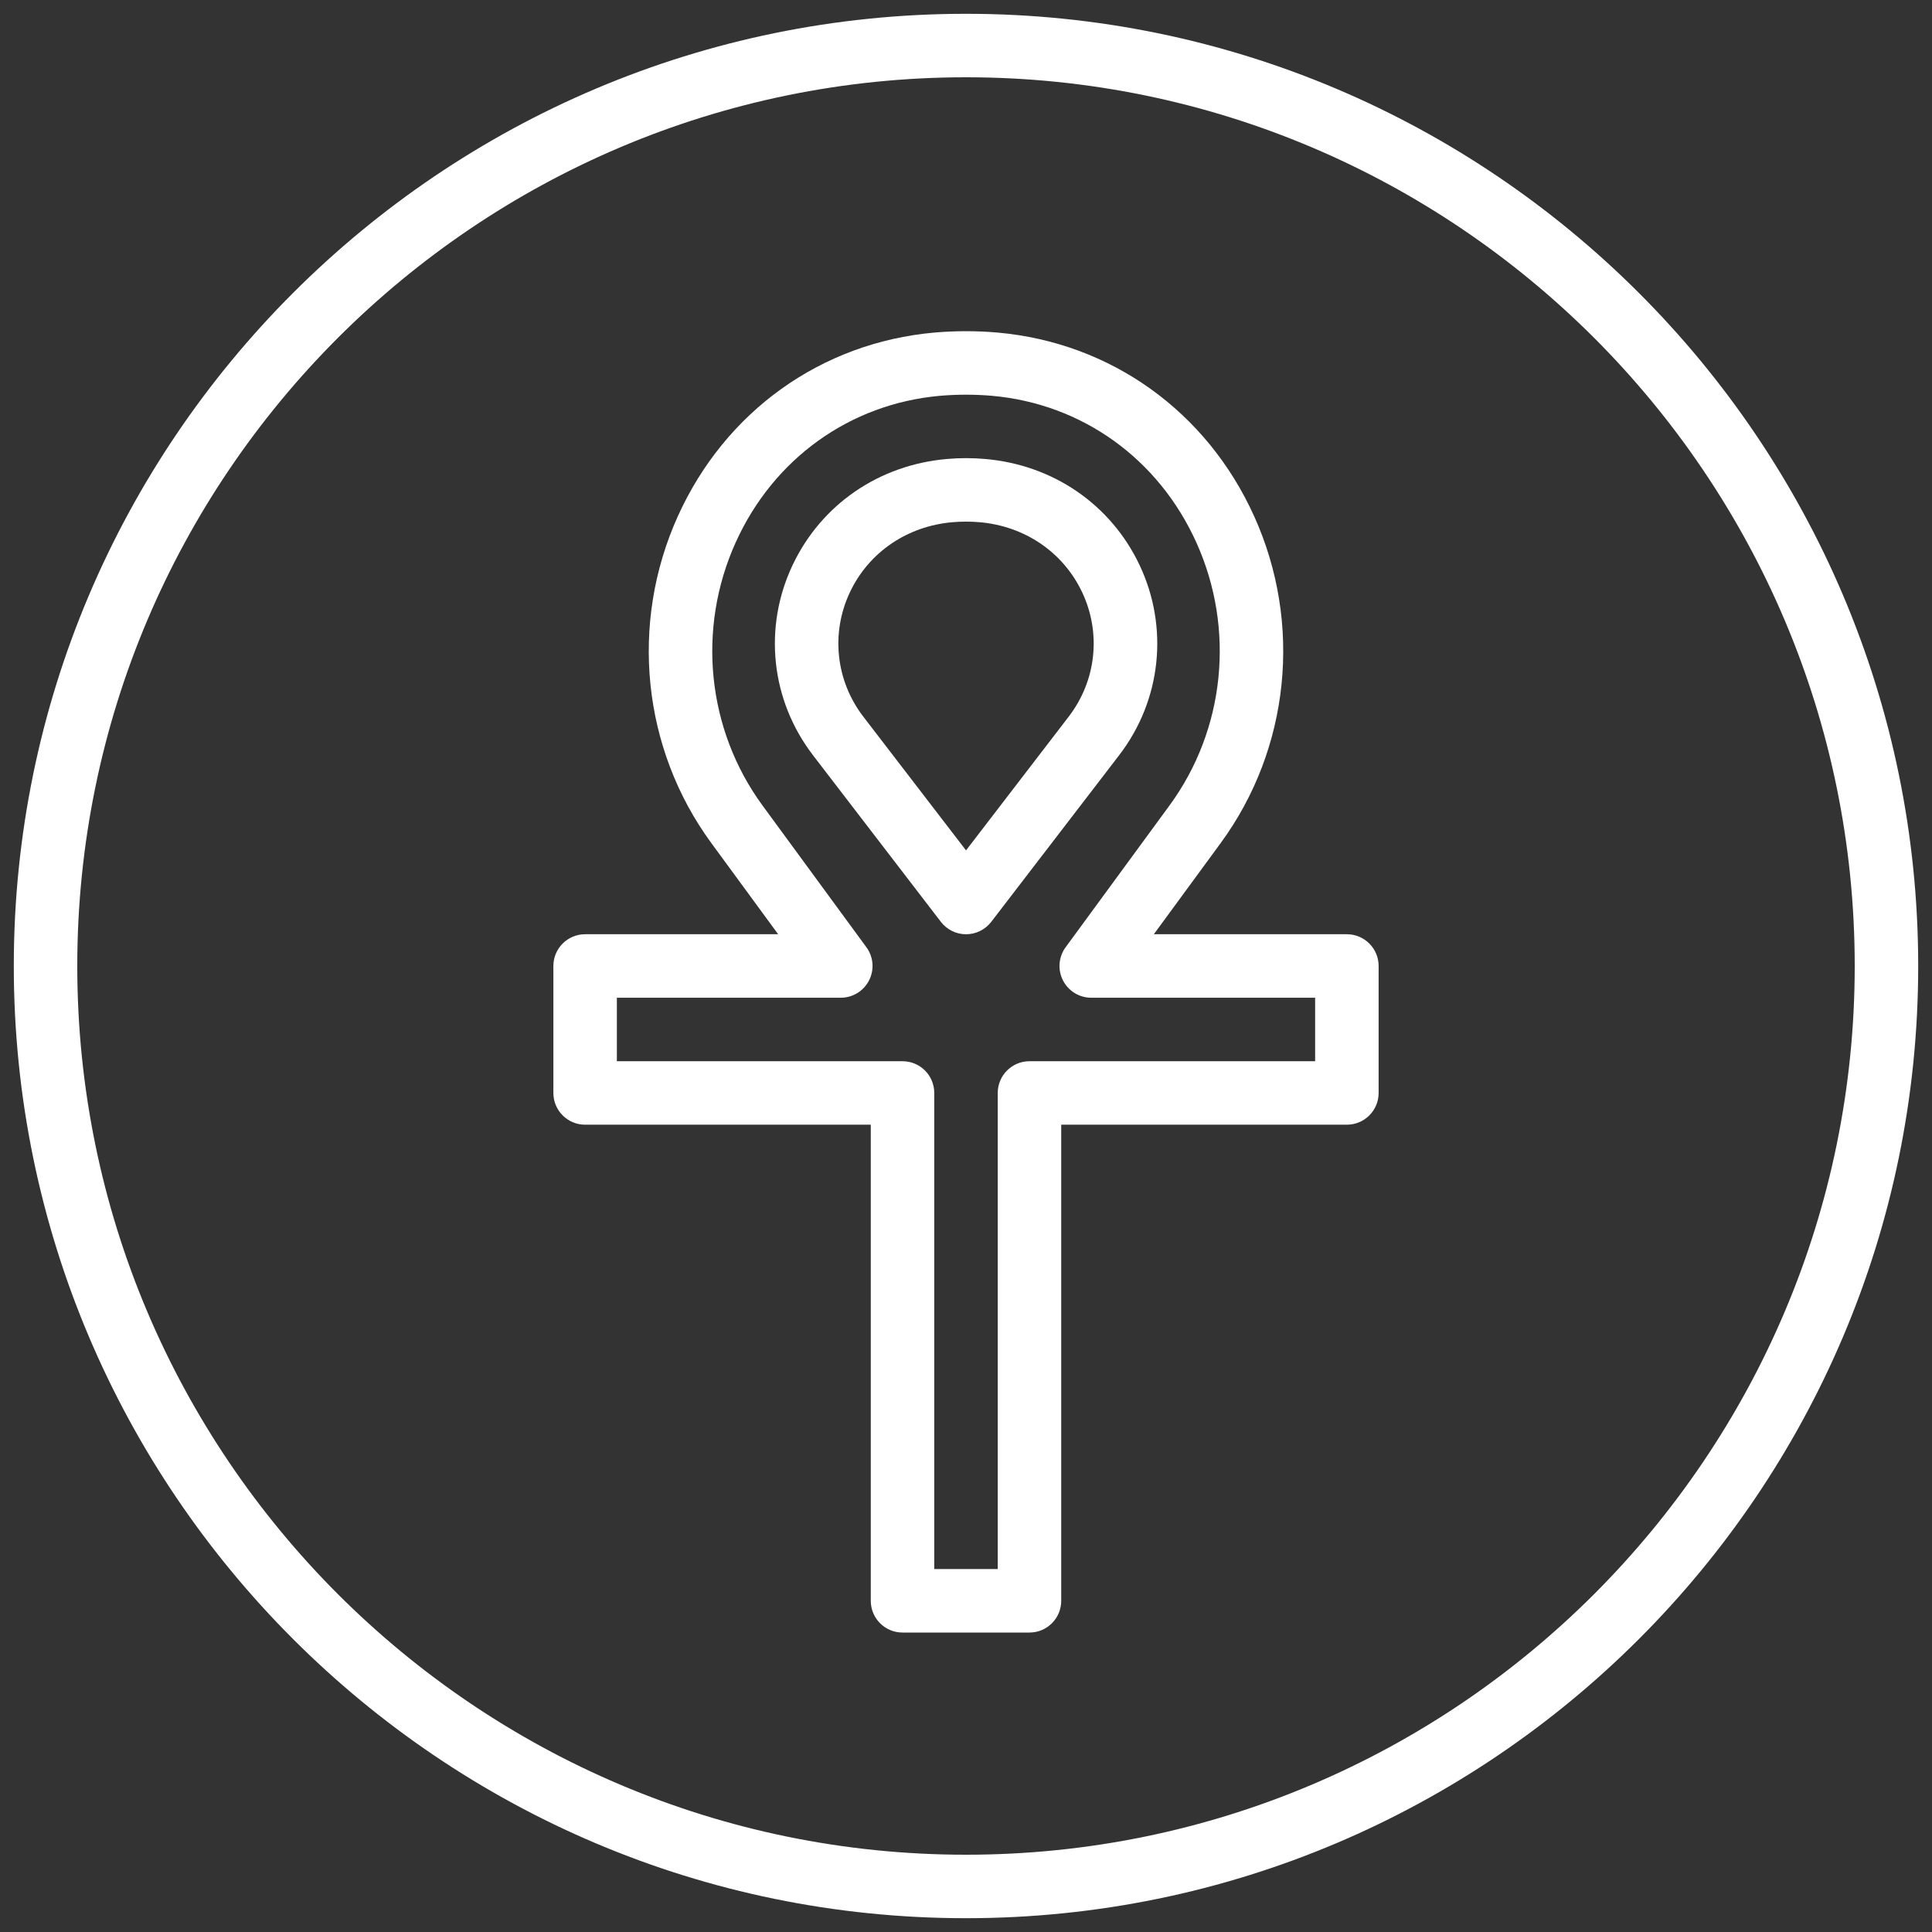 <svg width="70" height="70" viewBox="0 0 70 70" fill="none" xmlns="http://www.w3.org/2000/svg">
<rect x="0" y="0" width="70" height="70" fill="#333333" stroke="none"/>
<g clip-path="url(#clip0_576_60555)">
<path d="M35 69.5C15.976 69.5 0.5 54.023 0.5 35C0.5 15.976 15.976 0.5 35 0.5C54.023 0.5 69.5 15.976 69.5 35C69.5 54.023 54.023 69.5 35 69.5ZM35 2.8C17.245 2.8 2.8 17.245 2.8 35C2.8 52.755 17.245 67.2 35 67.2C52.755 67.2 67.2 52.755 67.2 35C67.2 17.245 52.755 2.8 35 2.8Z" fill="white"/>
<path d="M37.3 59.15H32.7C32.065 59.15 31.55 58.636 31.55 58V40.75H21.2C20.565 40.75 20.05 40.236 20.05 39.6V35C20.05 34.364 20.565 33.849 21.2 33.849H28.194L25.771 30.544C23.267 27.127 22.803 22.591 24.559 18.705C26.276 14.906 29.749 12.418 33.847 12.05C34.613 11.983 35.391 11.983 36.148 12.05C40.249 12.417 43.723 14.906 45.441 18.705C47.197 22.591 46.732 27.127 44.229 30.544L41.806 33.849H48.8C49.434 33.849 49.95 34.364 49.95 35V39.6C49.95 40.236 49.434 40.75 48.8 40.75H38.45V58C38.45 58.636 37.935 59.15 37.3 59.15ZM33.85 56.85H36.15V39.6C36.15 38.964 36.665 38.45 37.3 38.45H47.65V36.15H39.538C39.104 36.15 38.708 35.906 38.512 35.519C38.316 35.133 38.354 34.67 38.61 34.32L42.373 29.184C44.387 26.435 44.76 22.783 43.345 19.653C41.974 16.619 39.208 14.633 35.945 14.341C35.325 14.287 34.678 14.287 34.051 14.341C30.793 14.633 28.026 16.619 26.655 19.653C25.241 22.783 25.614 26.435 27.627 29.184L31.391 34.32C31.648 34.67 31.685 35.133 31.489 35.519C31.292 35.906 30.895 36.15 30.462 36.15H22.35V38.45H32.7C33.335 38.45 33.85 38.964 33.85 39.6V56.85Z" fill="white"/>
<path d="M35.001 33.85C34.644 33.85 34.307 33.683 34.09 33.4L29.454 27.361C29.454 27.36 29.454 27.36 29.454 27.36C27.929 25.372 27.647 22.734 28.718 20.472C29.758 18.277 31.852 16.84 34.318 16.629C34.769 16.589 35.237 16.589 35.688 16.629C38.154 16.84 40.248 18.277 41.288 20.472C42.358 22.734 42.076 25.373 40.551 27.36L35.915 33.4C35.696 33.683 35.359 33.85 35.001 33.85ZM31.277 25.962L35.001 30.811L38.725 25.96C39.722 24.66 39.906 22.934 39.207 21.456C38.522 20.008 37.131 19.061 35.488 18.92C35.165 18.893 34.837 18.893 34.514 18.92C32.87 19.061 31.48 20.008 30.795 21.456C30.096 22.935 30.28 24.661 31.277 25.962Z" fill="white"/>
</g>
<defs>
<clipPath id="clip0_576_60555">
<rect width="69" height="69" fill="white" transform="translate(0.5 0.5)"/>
</clipPath>
</defs>
</svg>
